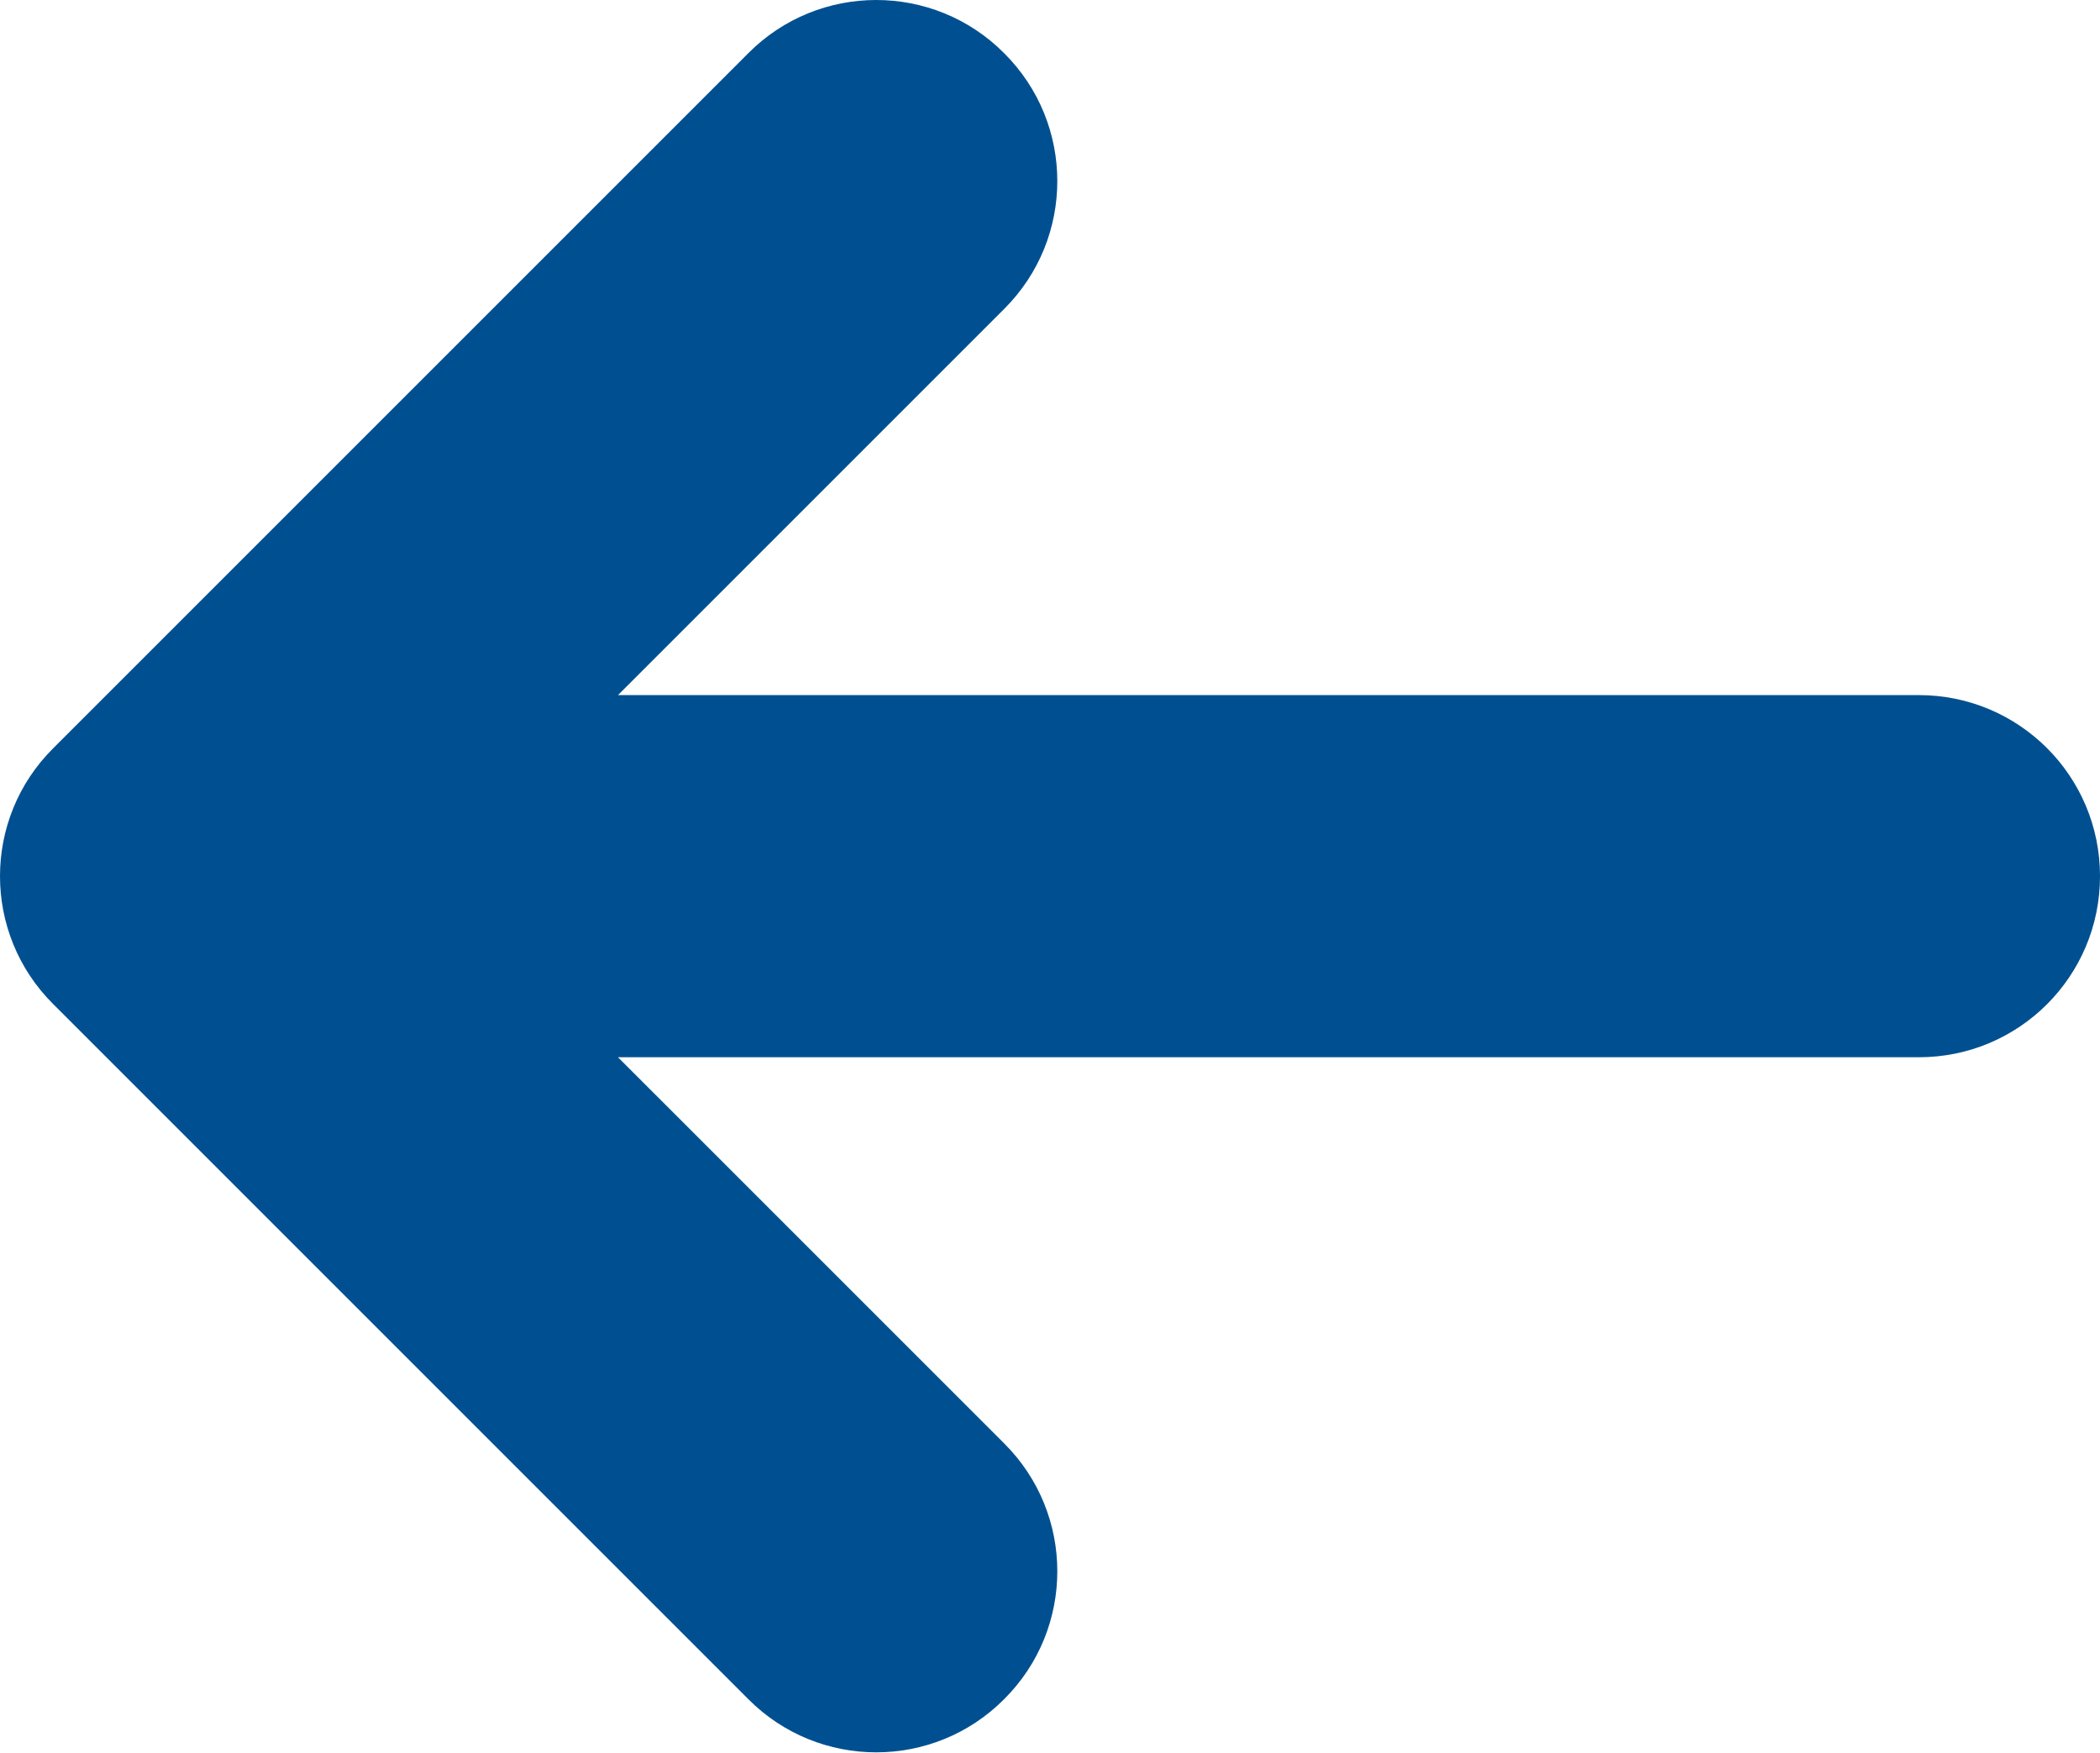 <?xml version="1.0" encoding="UTF-8"?> <svg xmlns="http://www.w3.org/2000/svg" width="242" height="202" viewBox="0 0 242 202" fill="none"> <path fill-rule="evenodd" clip-rule="evenodd" d="M71.214 121.841H221.133C232.669 121.841 242.001 112.508 242.001 100.973C242.001 89.438 232.669 80.106 221.133 80.106H71.214L115.715 35.606C123.885 27.476 123.885 14.259 115.715 6.128C107.584 -2.043 94.365 -2.043 86.234 6.128L6.128 86.234C-2.043 94.365 -2.043 107.582 6.128 115.712L86.234 195.818C94.365 203.989 107.584 203.989 115.715 195.818C123.885 187.688 123.885 174.471 115.715 166.34L71.214 121.841Z" fill="#005091"></path> </svg> 